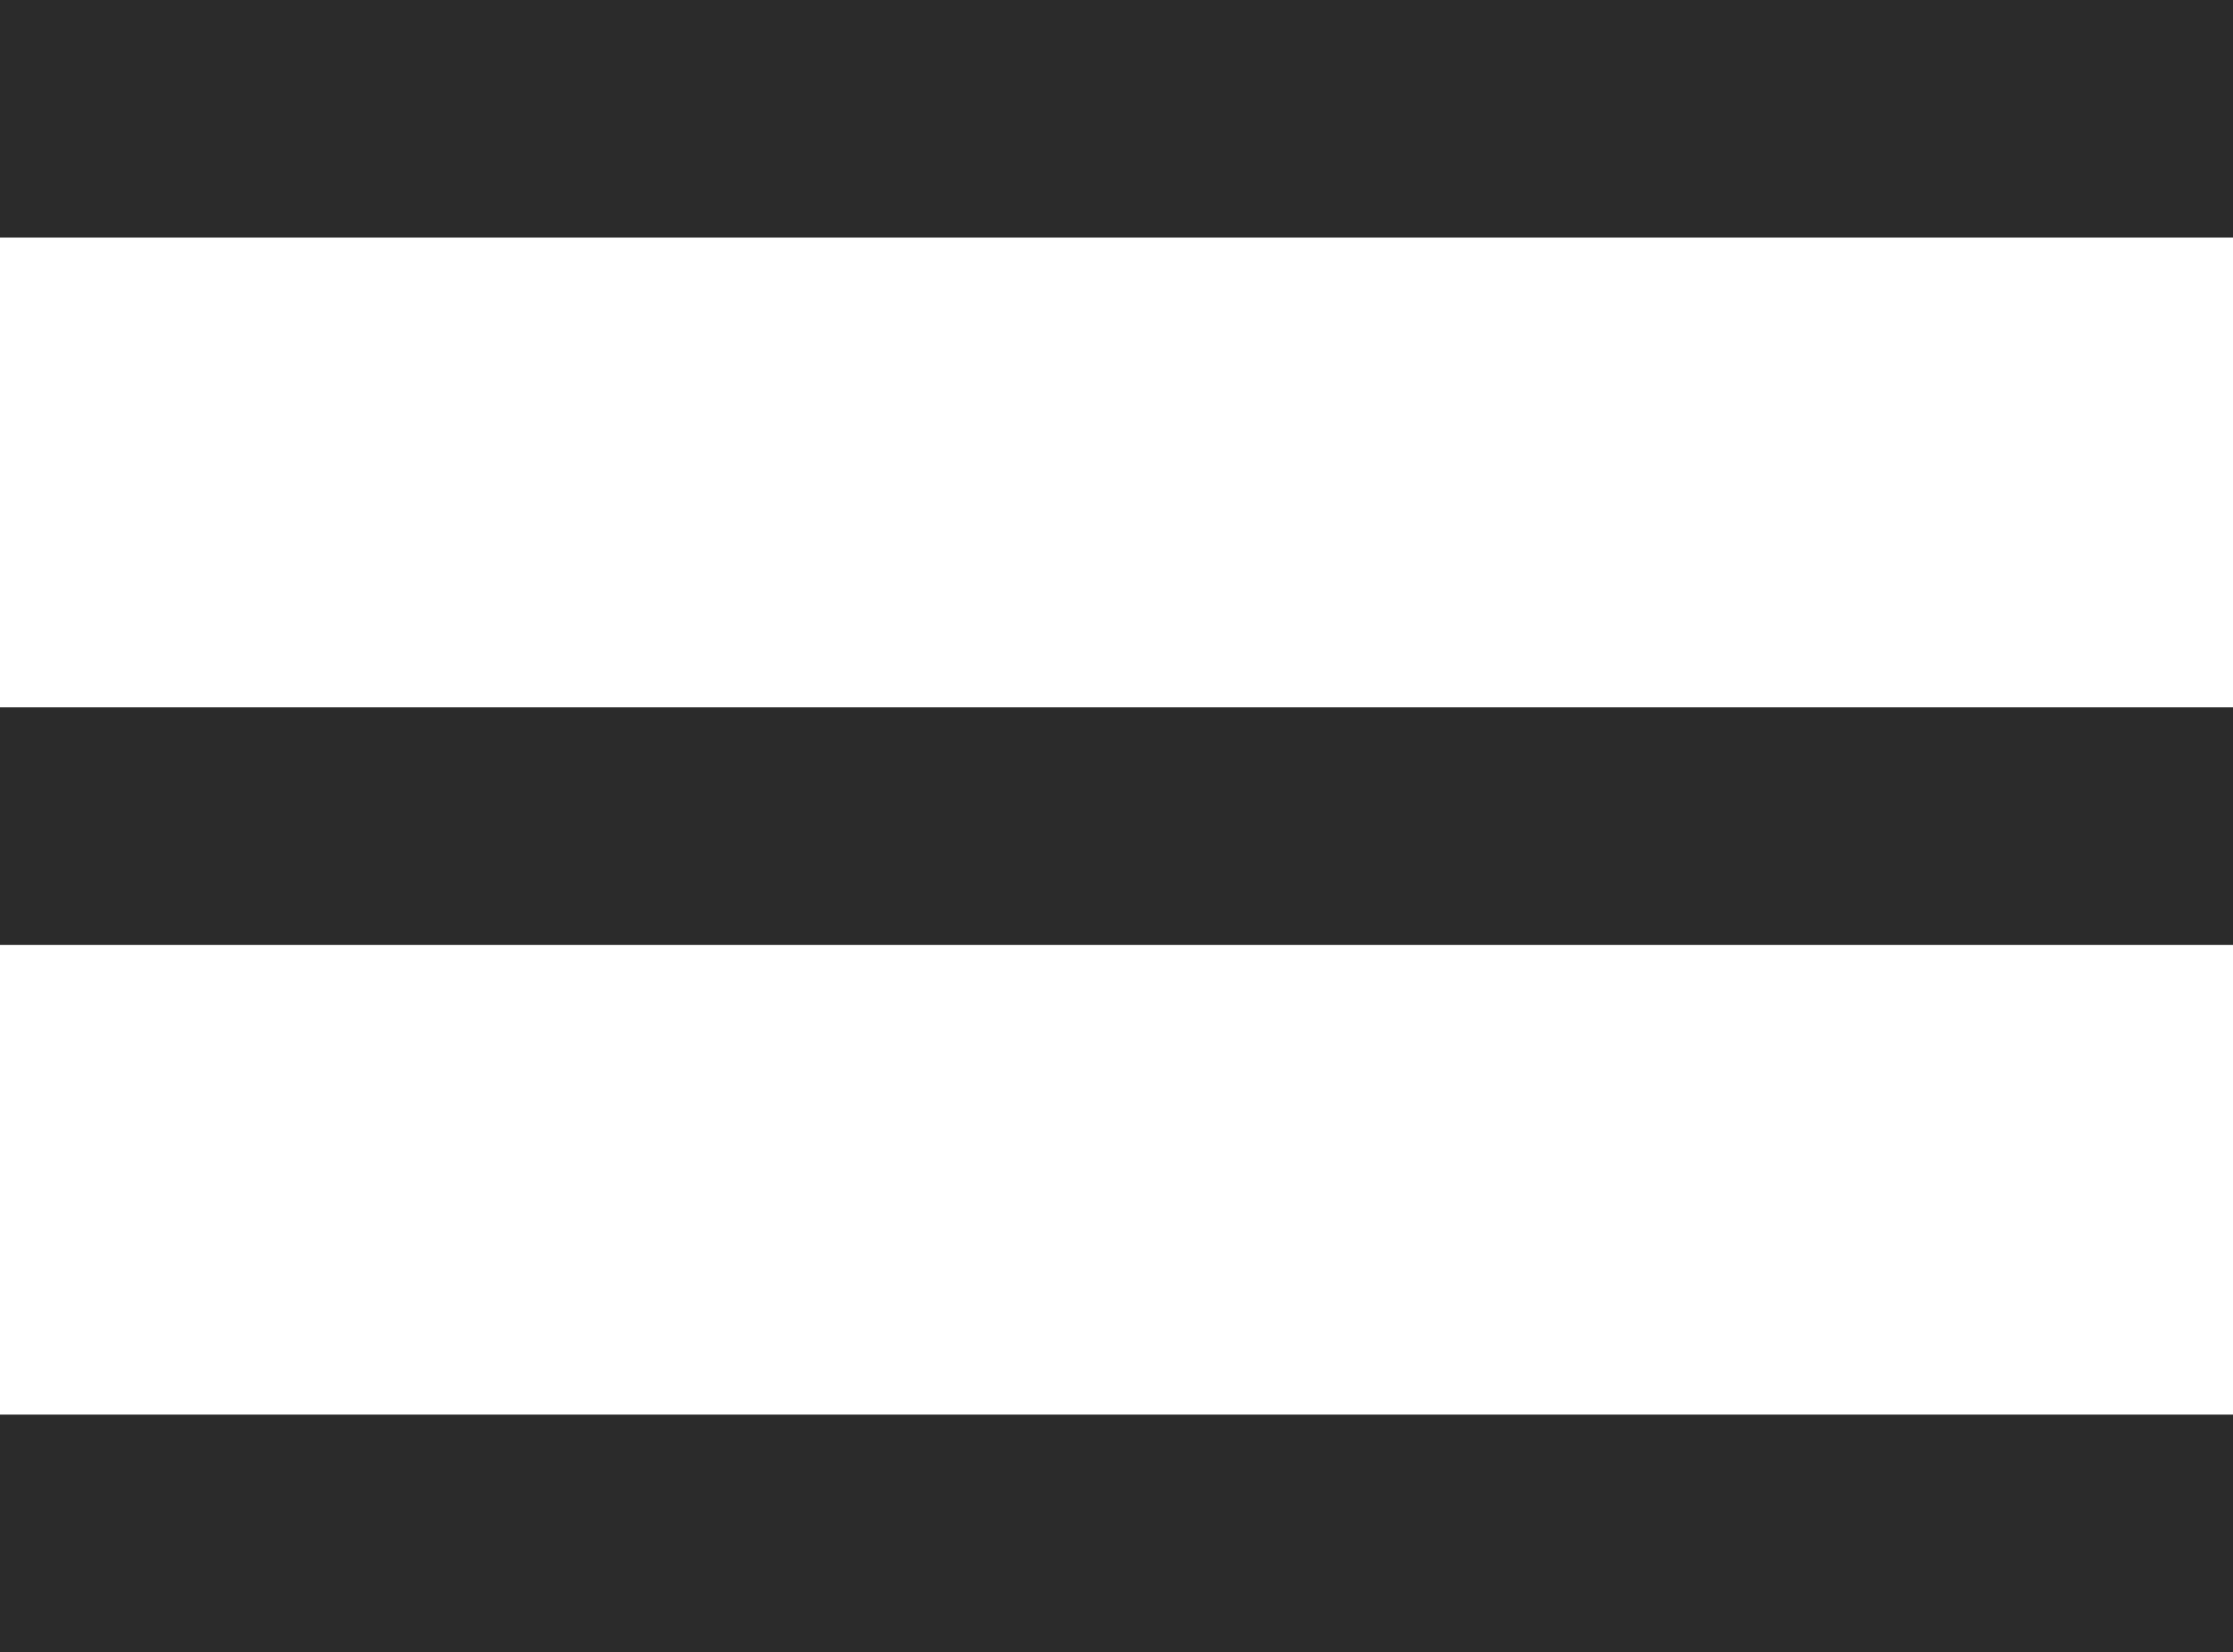 <svg xmlns="http://www.w3.org/2000/svg" width="23.494" height="17.387" viewBox="0 0 23.494 17.387">
  <g id="Group_506" data-name="Group 506" transform="translate(-1758.506 -87.191)">
    <g id="Group_505" data-name="Group 505">
      <g id="menu" transform="translate(1758.506 88.441)">
        <line id="Line" x2="23.495" transform="translate(0)" fill="none" stroke="#2b2b2b" stroke-width="2.5"/>
      </g>
      <line id="Line-2" data-name="Line" x2="23.495" transform="translate(1758.506 95.885)" fill="none" stroke="#2b2b2b" stroke-width="2.5"/>
      <g id="menu-2" data-name="menu" transform="translate(1758.506 103.328)">
        <line id="Line-3" data-name="Line" x2="23.495" transform="translate(0)" fill="none" stroke="#2b2b2b" stroke-width="2.5"/>
      </g>
    </g>
  </g>
</svg>

